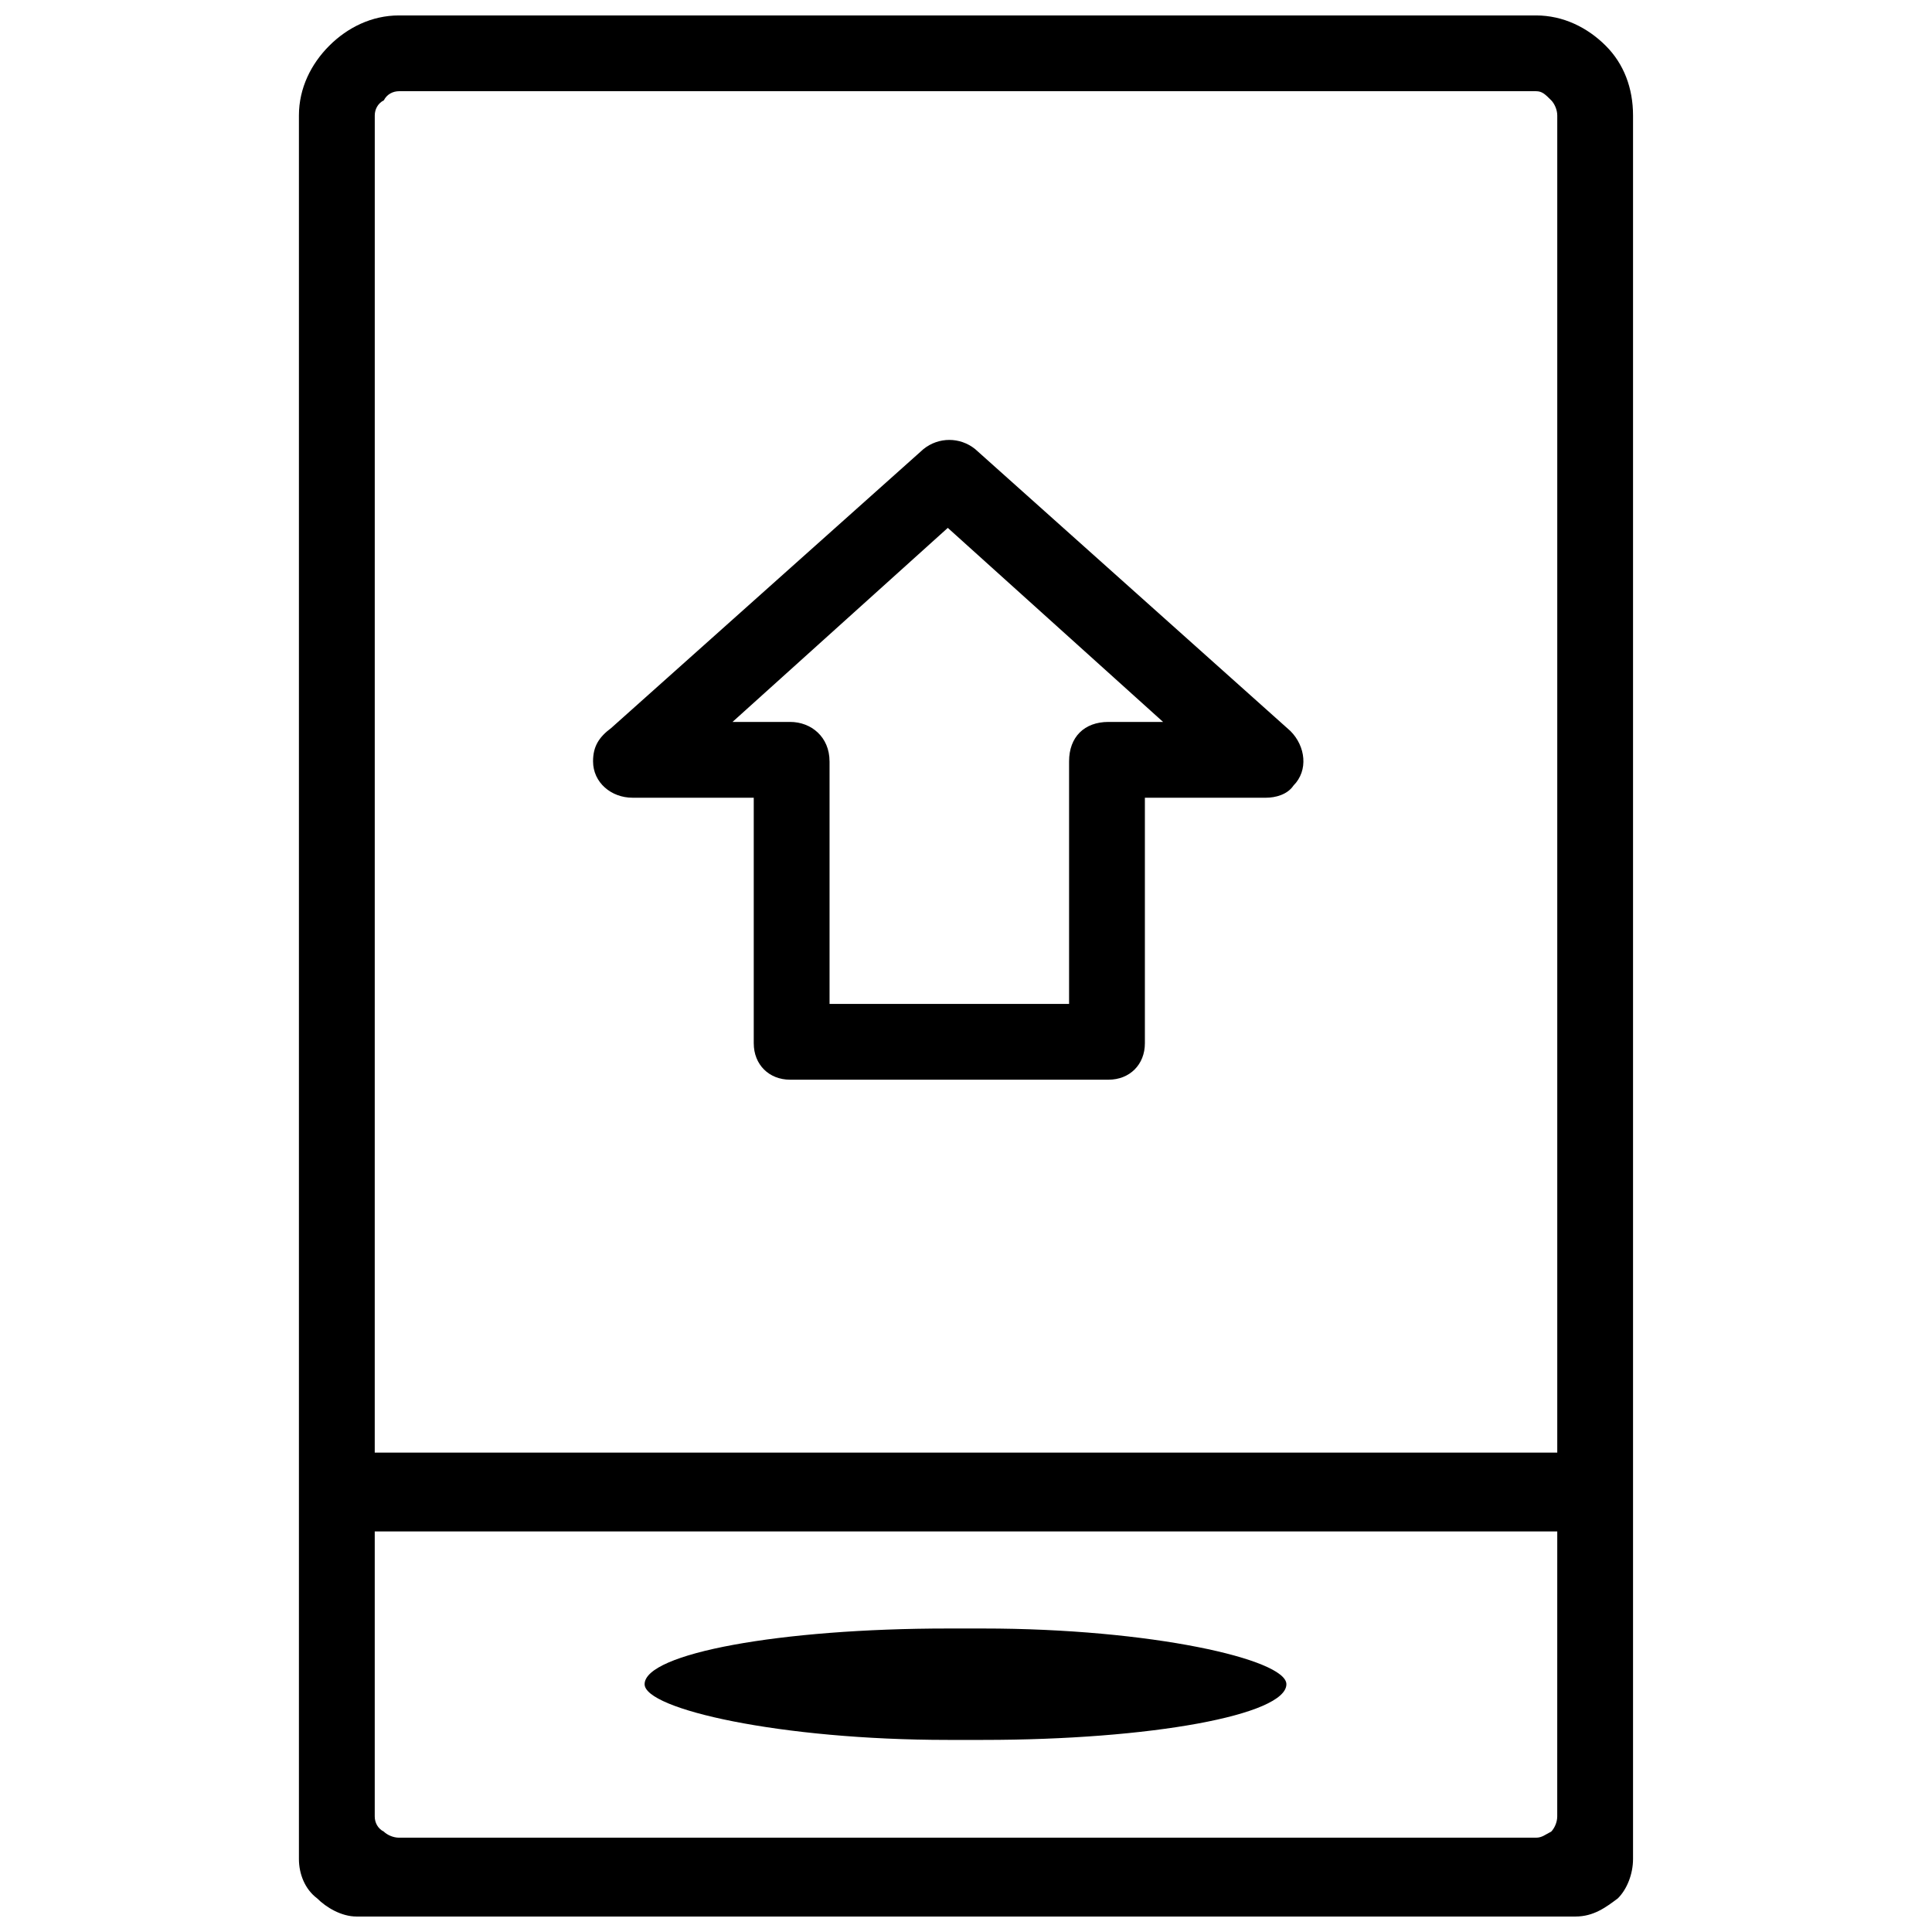 <?xml version="1.0" encoding="UTF-8"?>
<!-- Uploaded to: SVG Repo, www.svgrepo.com, Generator: SVG Repo Mixer Tools -->
<svg width="800px" height="800px" version="1.1" viewBox="144 144 512 512" xmlns="http://www.w3.org/2000/svg">
 <defs>
  <clipPath id="a">
   <path d="m223 148.09h354v503.81h-354z"/>
  </clipPath>
 </defs>
 <g clip-path="url(#a)">
  <path d="m249.74 148.09h301.32c7.231 0 13.66 3.215 18.48 8.035 4.82 4.82 7.231 11.25 7.231 18.48v462.03c0 4.019-1.605 8.035-4.019 10.445-3.215 2.41-6.43 4.82-11.25 4.82h-323.02c-4.019 0-8.035-2.41-10.445-4.82-3.215-2.41-4.82-6.43-4.82-10.445v-462.03c0-7.231 3.215-13.66 8.035-18.48 4.82-4.82 11.25-8.035 18.48-8.035zm-6.43 380.87h313.38v-354.36c0-1.605-0.805-3.215-1.605-4.019-1.605-1.605-2.41-2.41-4.019-2.41h-301.32c-1.605 0-3.215 0.805-4.019 2.41-1.605 0.805-2.41 2.41-2.41 4.019zm313.38 20.891h-313.38v75.531c0 1.605 0.805 3.215 2.41 4.019 0.805 0.805 2.41 1.605 4.019 1.605h301.32c1.605 0 2.41-0.805 4.019-1.605 0.805-0.805 1.605-2.41 1.605-4.019z"/>
 </g>
 <path d="m343.75 420.49v-65.086h-32.141c-5.625 0-10.445-4.019-10.445-9.641 0-4.019 1.605-6.43 4.82-8.84l82.762-73.926c4.019-3.215 9.641-3.215 13.66 0l83.566 74.727c4.019 4.019 4.82 10.445 0.805 14.465-1.605 2.41-4.82 3.215-7.231 3.215h-32.141v65.086c0 5.625-4.019 9.641-9.641 9.641h-84.371c-5.625 0-9.641-4.019-9.641-9.641zm20.09-74.727v64.281h63.477v-64.281c0-6.43 4.019-10.445 10.445-10.445h14.465l-57.051-51.426-57.051 51.426h15.266c5.625 0 10.445 4.019 10.445 10.445z"/>
 <path d="m395.18 575.57h9.375c44.379 0 80.352 8.152 80.352 14.762 0 8.152-35.977 14.762-80.352 14.762h-9.375c-44.379 0-80.352-8.152-80.352-14.762 0-8.152 35.977-14.762 80.352-14.762z" fill-rule="evenodd"/>
</svg>